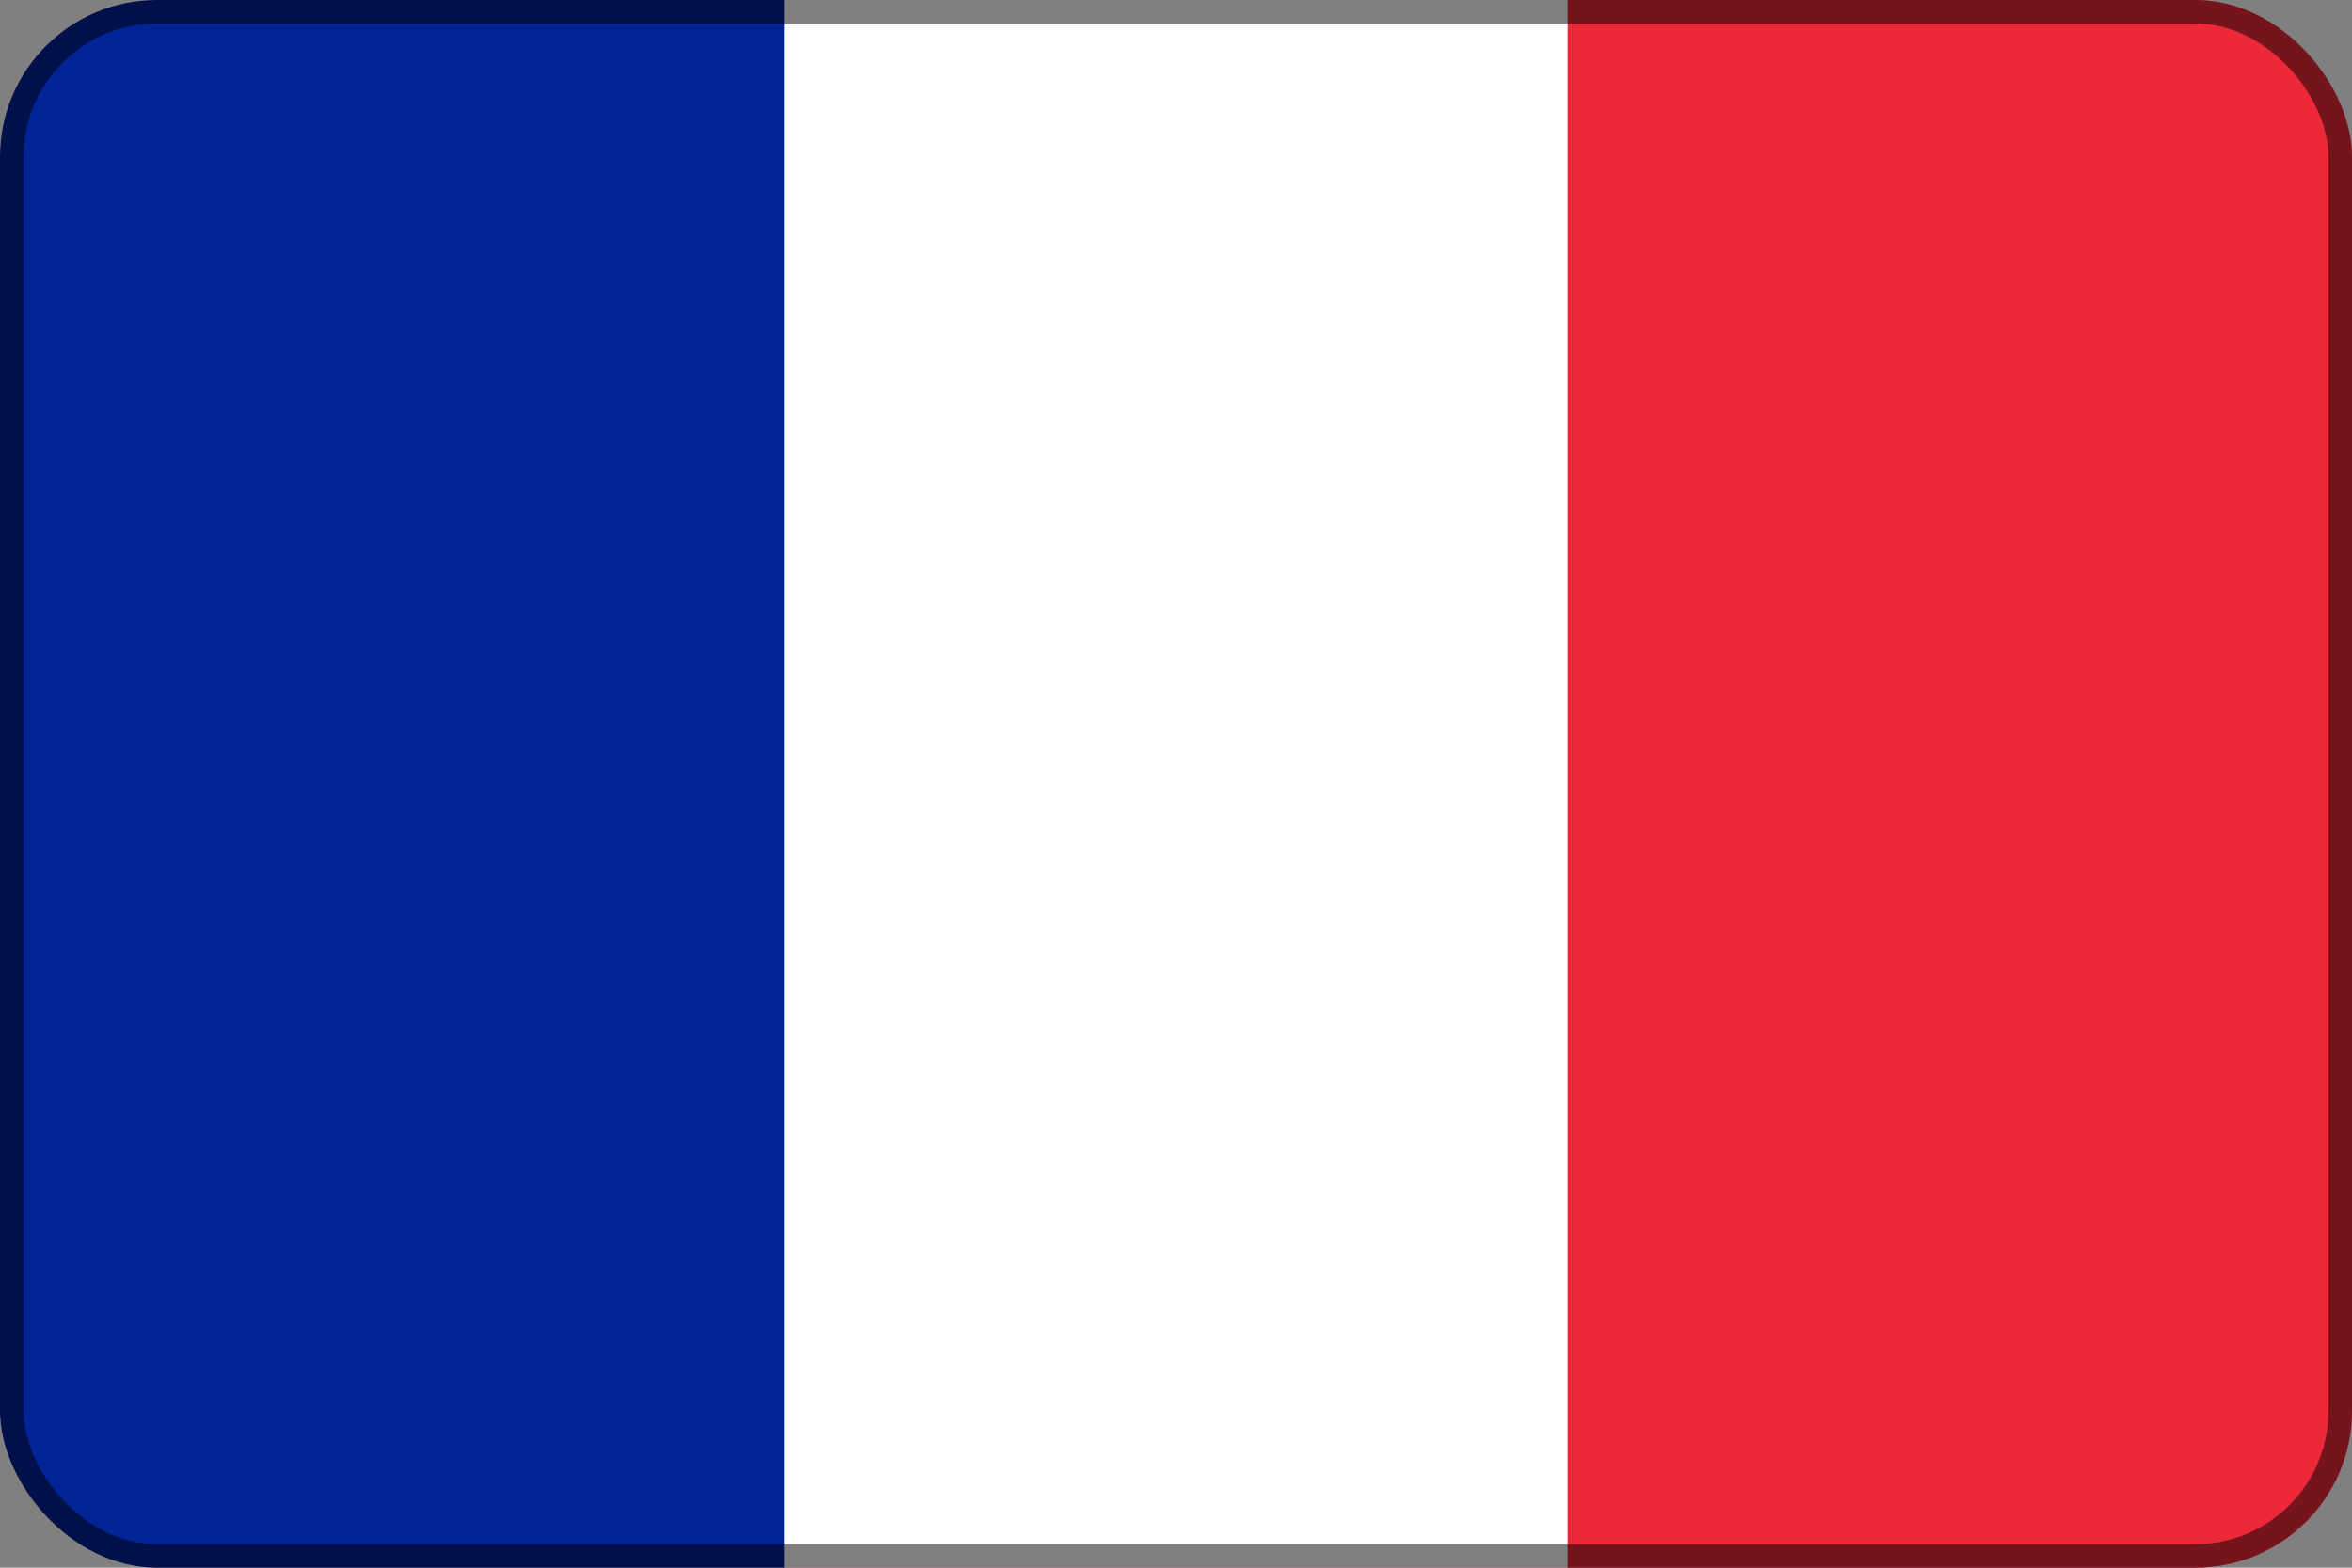 <svg width="900" height="600" viewBox="0 0 900 600" fill="none" xmlns="http://www.w3.org/2000/svg">
<rect x="0" y="0" width="900" height="600" fill="#808080" stroke="none"/>
<g clip-path="url(#clip0_1857_7450)">
<path d="M900 0H0V600H900V0Z" fill="#ED2939"/>
<path d="M600 0H0V600H600V0Z" fill="white"/>
<path d="M300 0H0V600H300V0Z" fill="#002395"/>
</g>
<rect x="4.5" y="4.5" width="891" height="591" rx="55.5" stroke="black" stroke-opacity="0.5" stroke-width="9"/>
<defs>
<clipPath id="clip0_1857_7450">
<rect width="900" height="600" rx="60" fill="white"/>
</clipPath>
</defs>
</svg>
